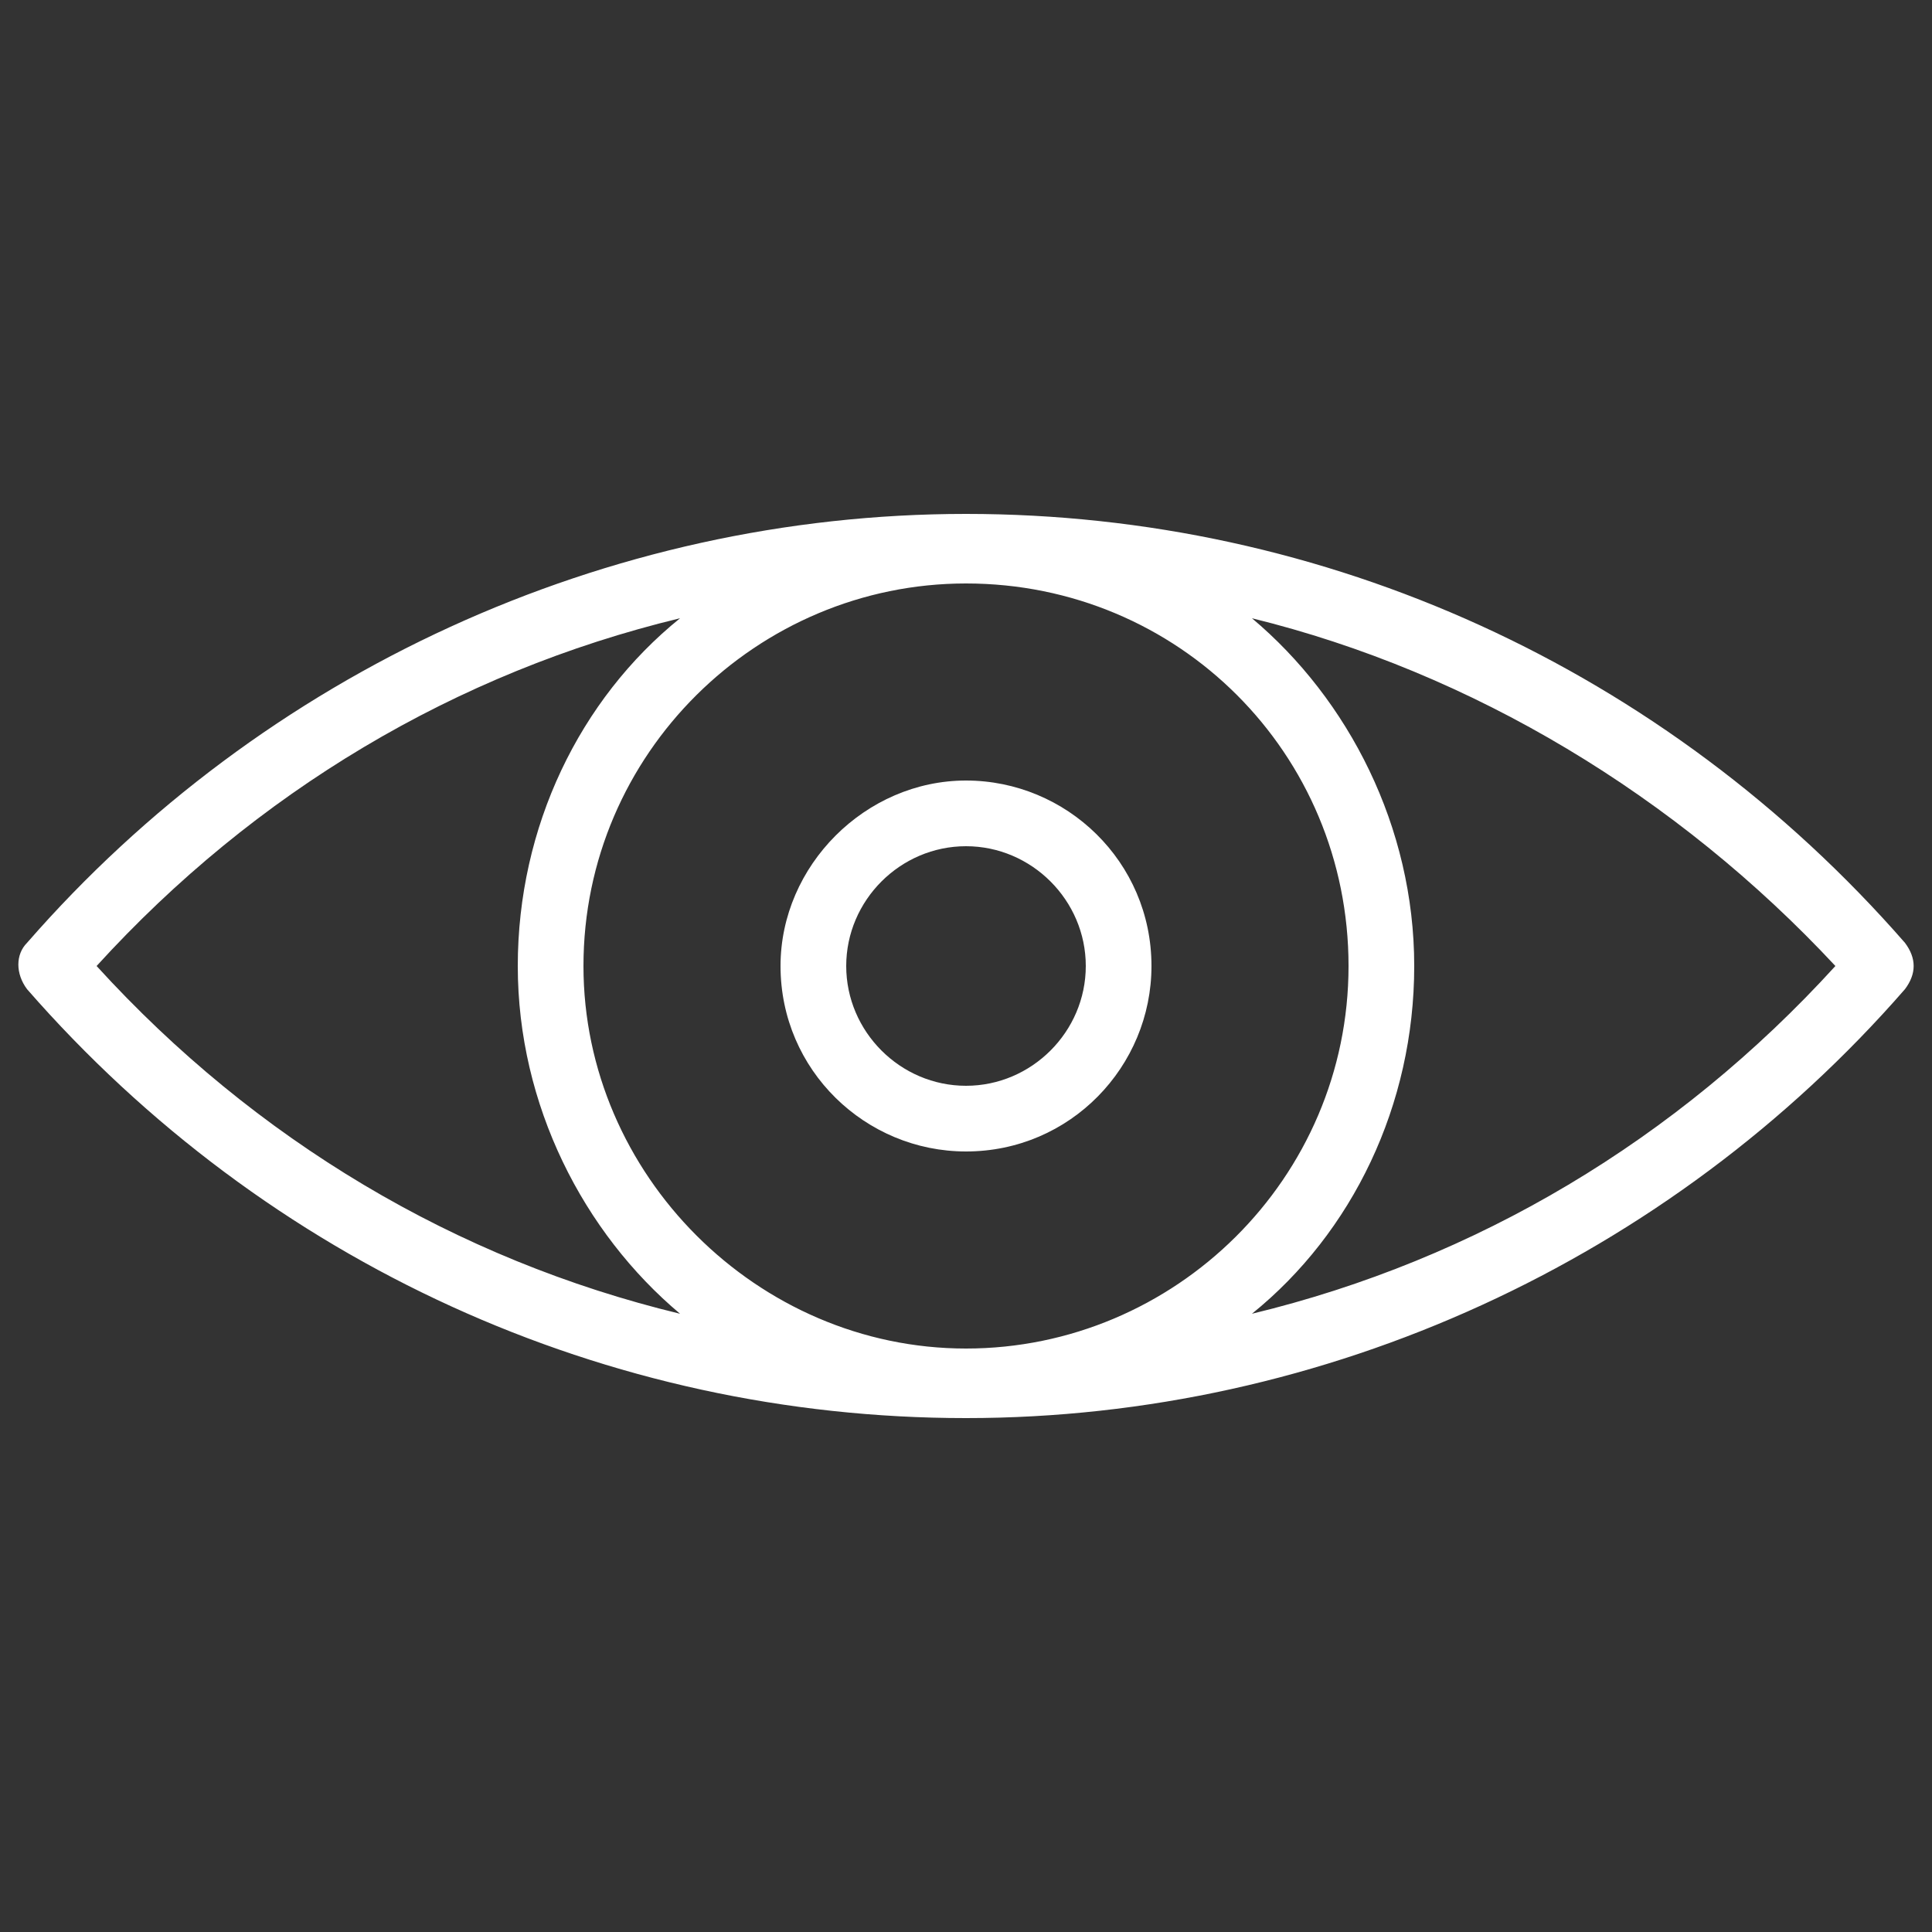 <?xml version="1.0" encoding="utf-8"?>
<!-- Generator: Adobe Illustrator 23.0.3, SVG Export Plug-In . SVG Version: 6.00 Build 0)  -->
<svg version="1.1" id="Layer_1" xmlns="http://www.w3.org/2000/svg" xmlns:xlink="http://www.w3.org/1999/xlink" x="0px" y="0px"
	 viewBox="0 0 50 50" style="enable-background:new 0 0 50 50;" xml:space="preserve">
<rect x="0" y="0" width="50" height="50" fill="#333333" stroke="none"/>
<style type="text/css">
	.st0{fill:#FFFFFF;}
</style>
<g>
	<path class="st0" d="M49.3,24.4c-6.2-7.1-15-11.1-24.3-11.1c-9.3,0-18.2,4.1-24.3,11.1c-0.3,0.3-0.3,0.8,0,1.2
		c6.2,7.1,15,11.1,24.3,11.1c9.3,0,18.2-4.1,24.3-11.1C49.6,25.2,49.6,24.8,49.3,24.4z M34.9,25c0,5.5-4.5,9.9-9.9,9.9
		s-9.9-4.5-9.9-9.9c0-5.5,4.5-9.9,9.9-9.9C30.5,15.1,34.9,19.5,34.9,25z M2.5,25c4.1-4.5,9.3-7.6,15.1-9c-2.6,2.1-4.2,5.4-4.2,9
		c0,3.6,1.7,6.9,4.2,9C11.8,32.6,6.6,29.5,2.5,25z M32.4,34c2.6-2.1,4.2-5.4,4.2-9c0-3.6-1.7-6.9-4.2-9c5.7,1.4,11,4.6,15.1,9
		C43.4,29.5,38.2,32.6,32.4,34z"/>
	<path class="st0" d="M25,29.8c2.7,0,4.8-2.2,4.8-4.8c0-2.7-2.2-4.8-4.8-4.8c-2.6,0-4.8,2.2-4.8,4.8C20.2,27.7,22.4,29.8,25,29.8z
		 M25,21.9c1.7,0,3.1,1.4,3.1,3.1c0,1.7-1.4,3.1-3.1,3.1c-1.7,0-3.1-1.4-3.1-3.1C21.9,23.3,23.3,21.9,25,21.9z"/>
</g>
</svg>
